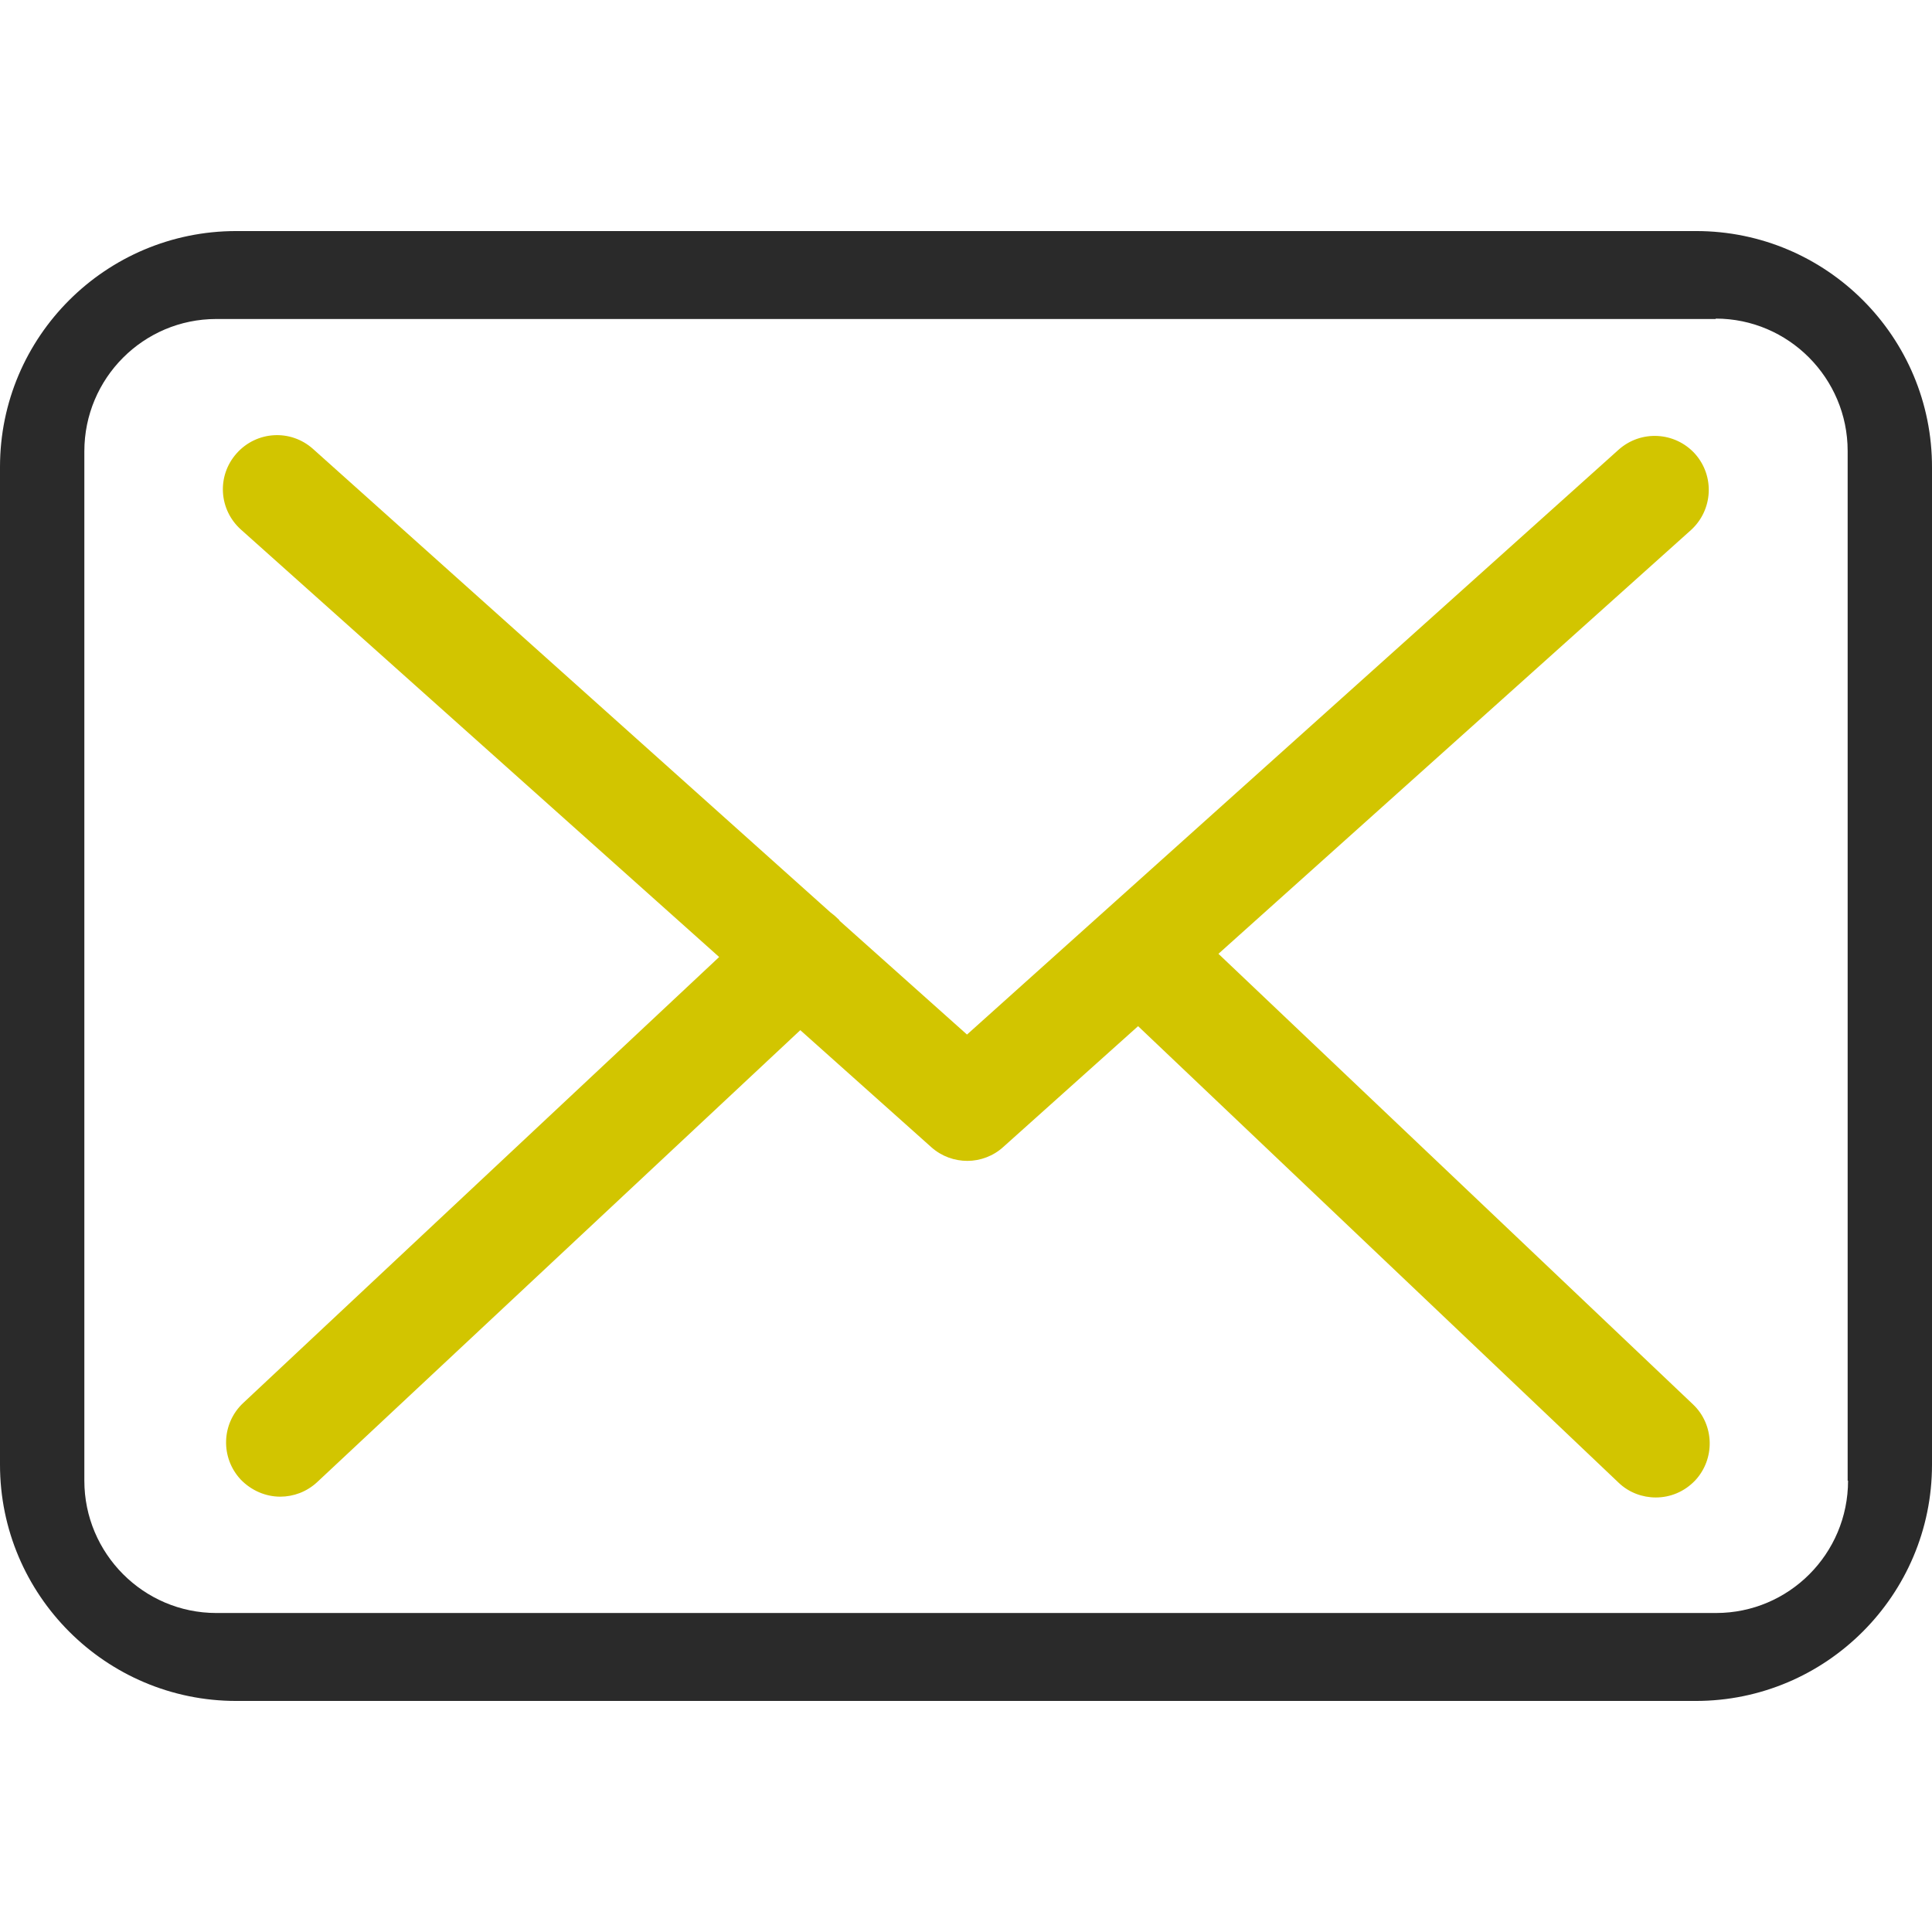 <?xml version="1.0" encoding="utf-8"?>
<!-- Generator: Adobe Illustrator 23.0.1, SVG Export Plug-In . SVG Version: 6.00 Build 0)  -->
<svg version="1.1" id="Capa_1" xmlns="http://www.w3.org/2000/svg" xmlns:xlink="http://www.w3.org/1999/xlink" x="0px" y="0px"
	 viewBox="0 0 483.3 483.3" style="enable-background:new 0 0 483.3 483.3;" xml:space="preserve">
<style type="text/css">
	.st0{fill:#D2C500;}
	.st1{fill:#2A2A2A;}
</style>
<path class="st0" d="M304.8,238.6l118.2-106c5.5-5,6-13.5,1-19.1c-5-5.5-13.5-6-19.1-1l-163,146.3l-31.8-28.4
	c-0.1-0.1-0.2-0.2-0.2-0.3c-0.7-0.7-1.4-1.3-2.2-1.9L78.3,112.3c-5.6-5-14.1-4.5-19.1,1.1s-4.5,14.1,1.1,19.1l119.6,106.9L60.8,351
	c-5.4,5.1-5.7,13.6-0.6,19.1c2.7,2.8,6.3,4.3,9.9,4.3c3.3,0,6.6-1.2,9.2-3.6l120.9-113.1L233,287c2.6,2.3,5.8,3.4,9,3.4
	s6.5-1.2,9-3.5l33.7-30.2l120.2,114.2c2.6,2.5,6,3.7,9.3,3.7c3.6,0,7.1-1.4,9.8-4.2c5.1-5.4,4.9-14-0.5-19.1L304.8,238.6z"/>
<g>
	<path class="st1" d="M429.2,79.7c18.2,0,33,14.9,33,33.1v257.6h0.1c0,18.3-14.8,33.1-33,33.1H54.1c-18.2,0-33-14.9-33-33.1V112.9
		c0-18.3,14.8-33.1,33-33.1h375.1 M429.2,65.7H54.1c-25.9,0-47,21.1-47,47.1v257.6c0,26,21.1,47.1,47,47.1h375.3
		c25.9,0,47-21.1,47-47.1v-14h-0.1V112.9C476.2,86.9,455.1,65.7,429.2,65.7L429.2,65.7z"/>
</g>
<path class="st1" d="M424.3,57.8H59.1C26.5,57.8,0,84.2,0,116.8v249.6c0,32.6,26.5,59.1,59.1,59.1h365.1c32.6,0,59.1-26.5,59.1-59.1
	V117C483.4,84.3,456.9,57.8,424.3,57.8z M468.7,358.9c0,30.6-24.9,55.5-55.5,55.5H70.1c-30.6,0-55.5-24.9-55.5-55.5V124.4
	c0-30.6,24.9-55.5,55.5-55.5h343.2c30.6,0,55.5,25,55.4,55.6V358.9z"/>
</svg>
